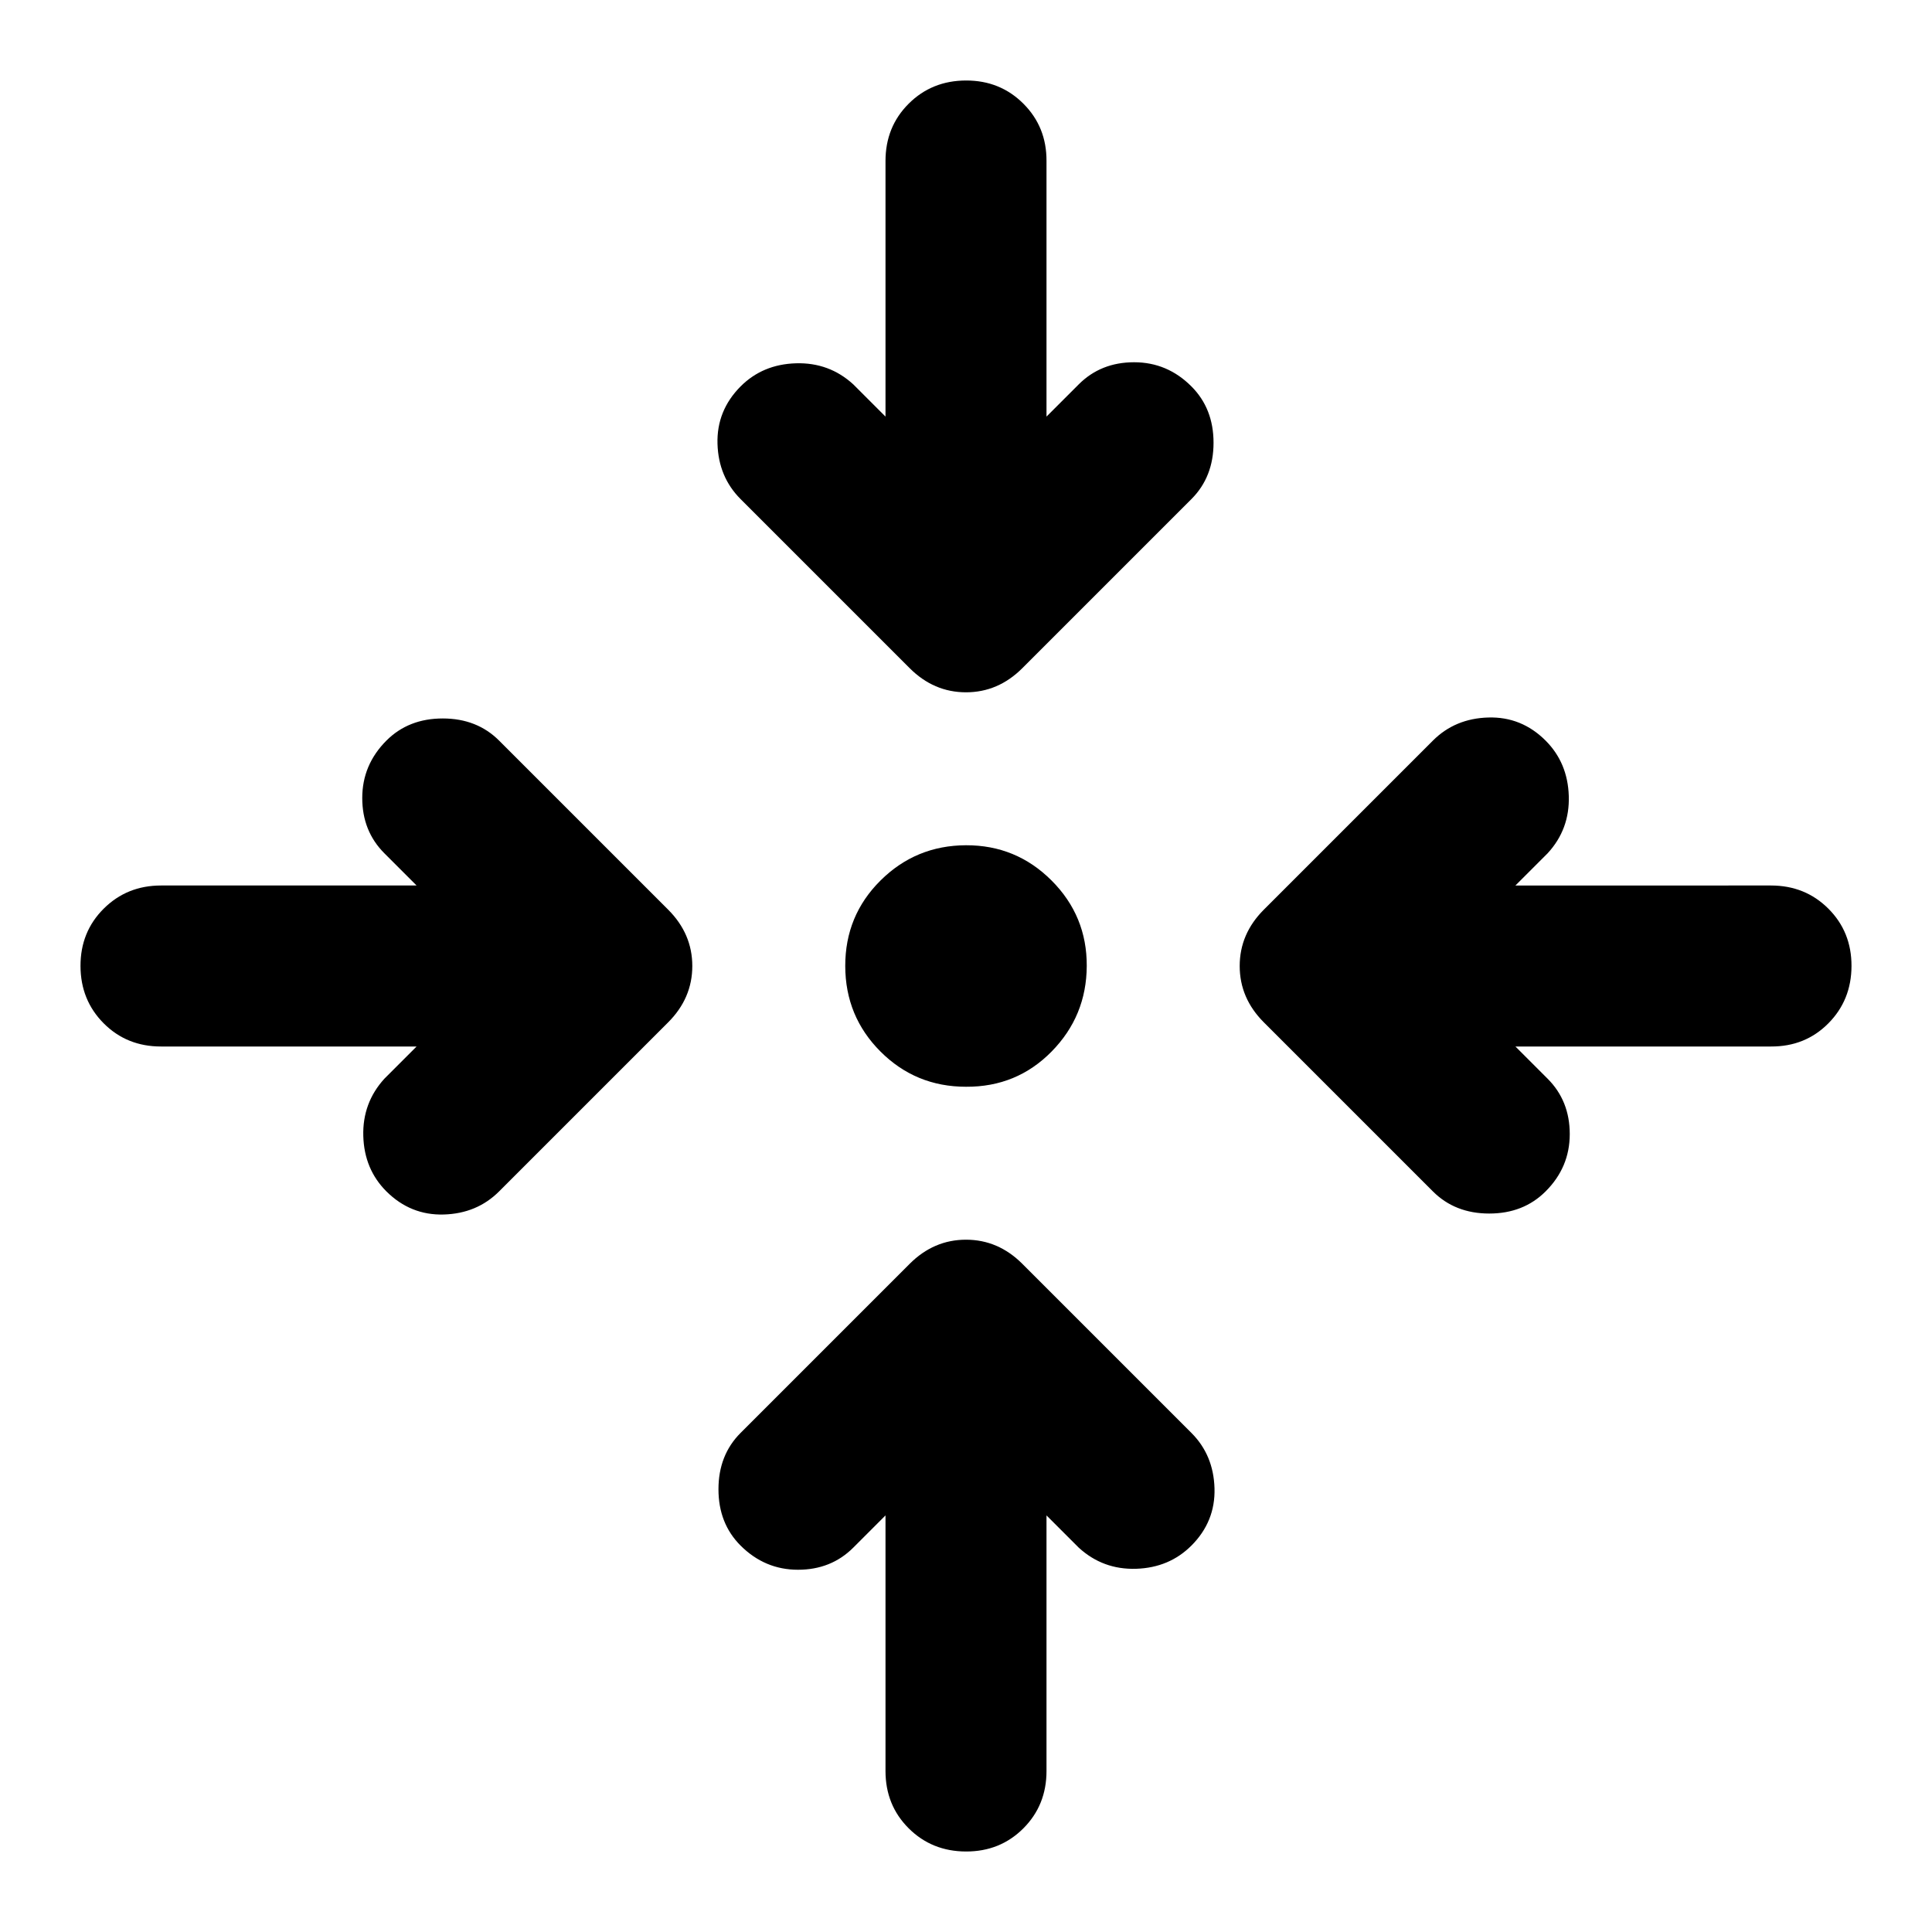 <?xml version="1.0" encoding="utf-8"?>
<!-- Generator: www.svgicons.com -->
<svg xmlns="http://www.w3.org/2000/svg" width="800" height="800" viewBox="0 0 24 24">
<path fill="currentColor" d="M13 18.825V22q0 .425-.288.713T12 23t-.712-.288T11 22v-3.175l-.4.4q-.275.275-.687.275t-.713-.3q-.275-.275-.275-.7t.275-.7l2.1-2.1q.3-.3.7-.3t.7.3l2.1 2.1q.275.275.287.688t-.287.712q-.275.275-.687.288t-.713-.263zM5.175 13H2q-.425 0-.712-.288T1 12t.288-.712T2 11h3.175l-.4-.4q-.275-.275-.275-.687t.3-.713q.275-.275.7-.275t.7.275l2.1 2.1q.3.3.3.7t-.3.7l-2.1 2.1q-.275.275-.687.287T4.8 14.8q-.275-.275-.287-.687t.262-.713zm13.65 0l.4.4q.275.275.275.688t-.3.712q-.275.275-.7.275t-.7-.275l-2.1-2.1q-.3-.3-.3-.7t.3-.7l2.1-2.1q.275-.275.688-.287t.712.287q.275.275.288.688t-.263.712l-.4.4H22q.425 0 .713.288T23 12t-.288.713T22 13zM12 13.5q-.625 0-1.062-.437T10.5 12t.438-1.062T12 10.5t1.063.438T13.5 12t-.437 1.063T12 13.5m-1-8.325V2q0-.425.288-.712T12 1t.713.288T13 2v3.175l.4-.4q.275-.275.688-.275t.712.3q.275.275.275.7t-.275.7l-2.1 2.1q-.3.3-.7.3t-.7-.3L9.2 6.2q-.275-.275-.287-.687T9.2 4.8q.275-.275.688-.287t.712.262z"/>
</svg>